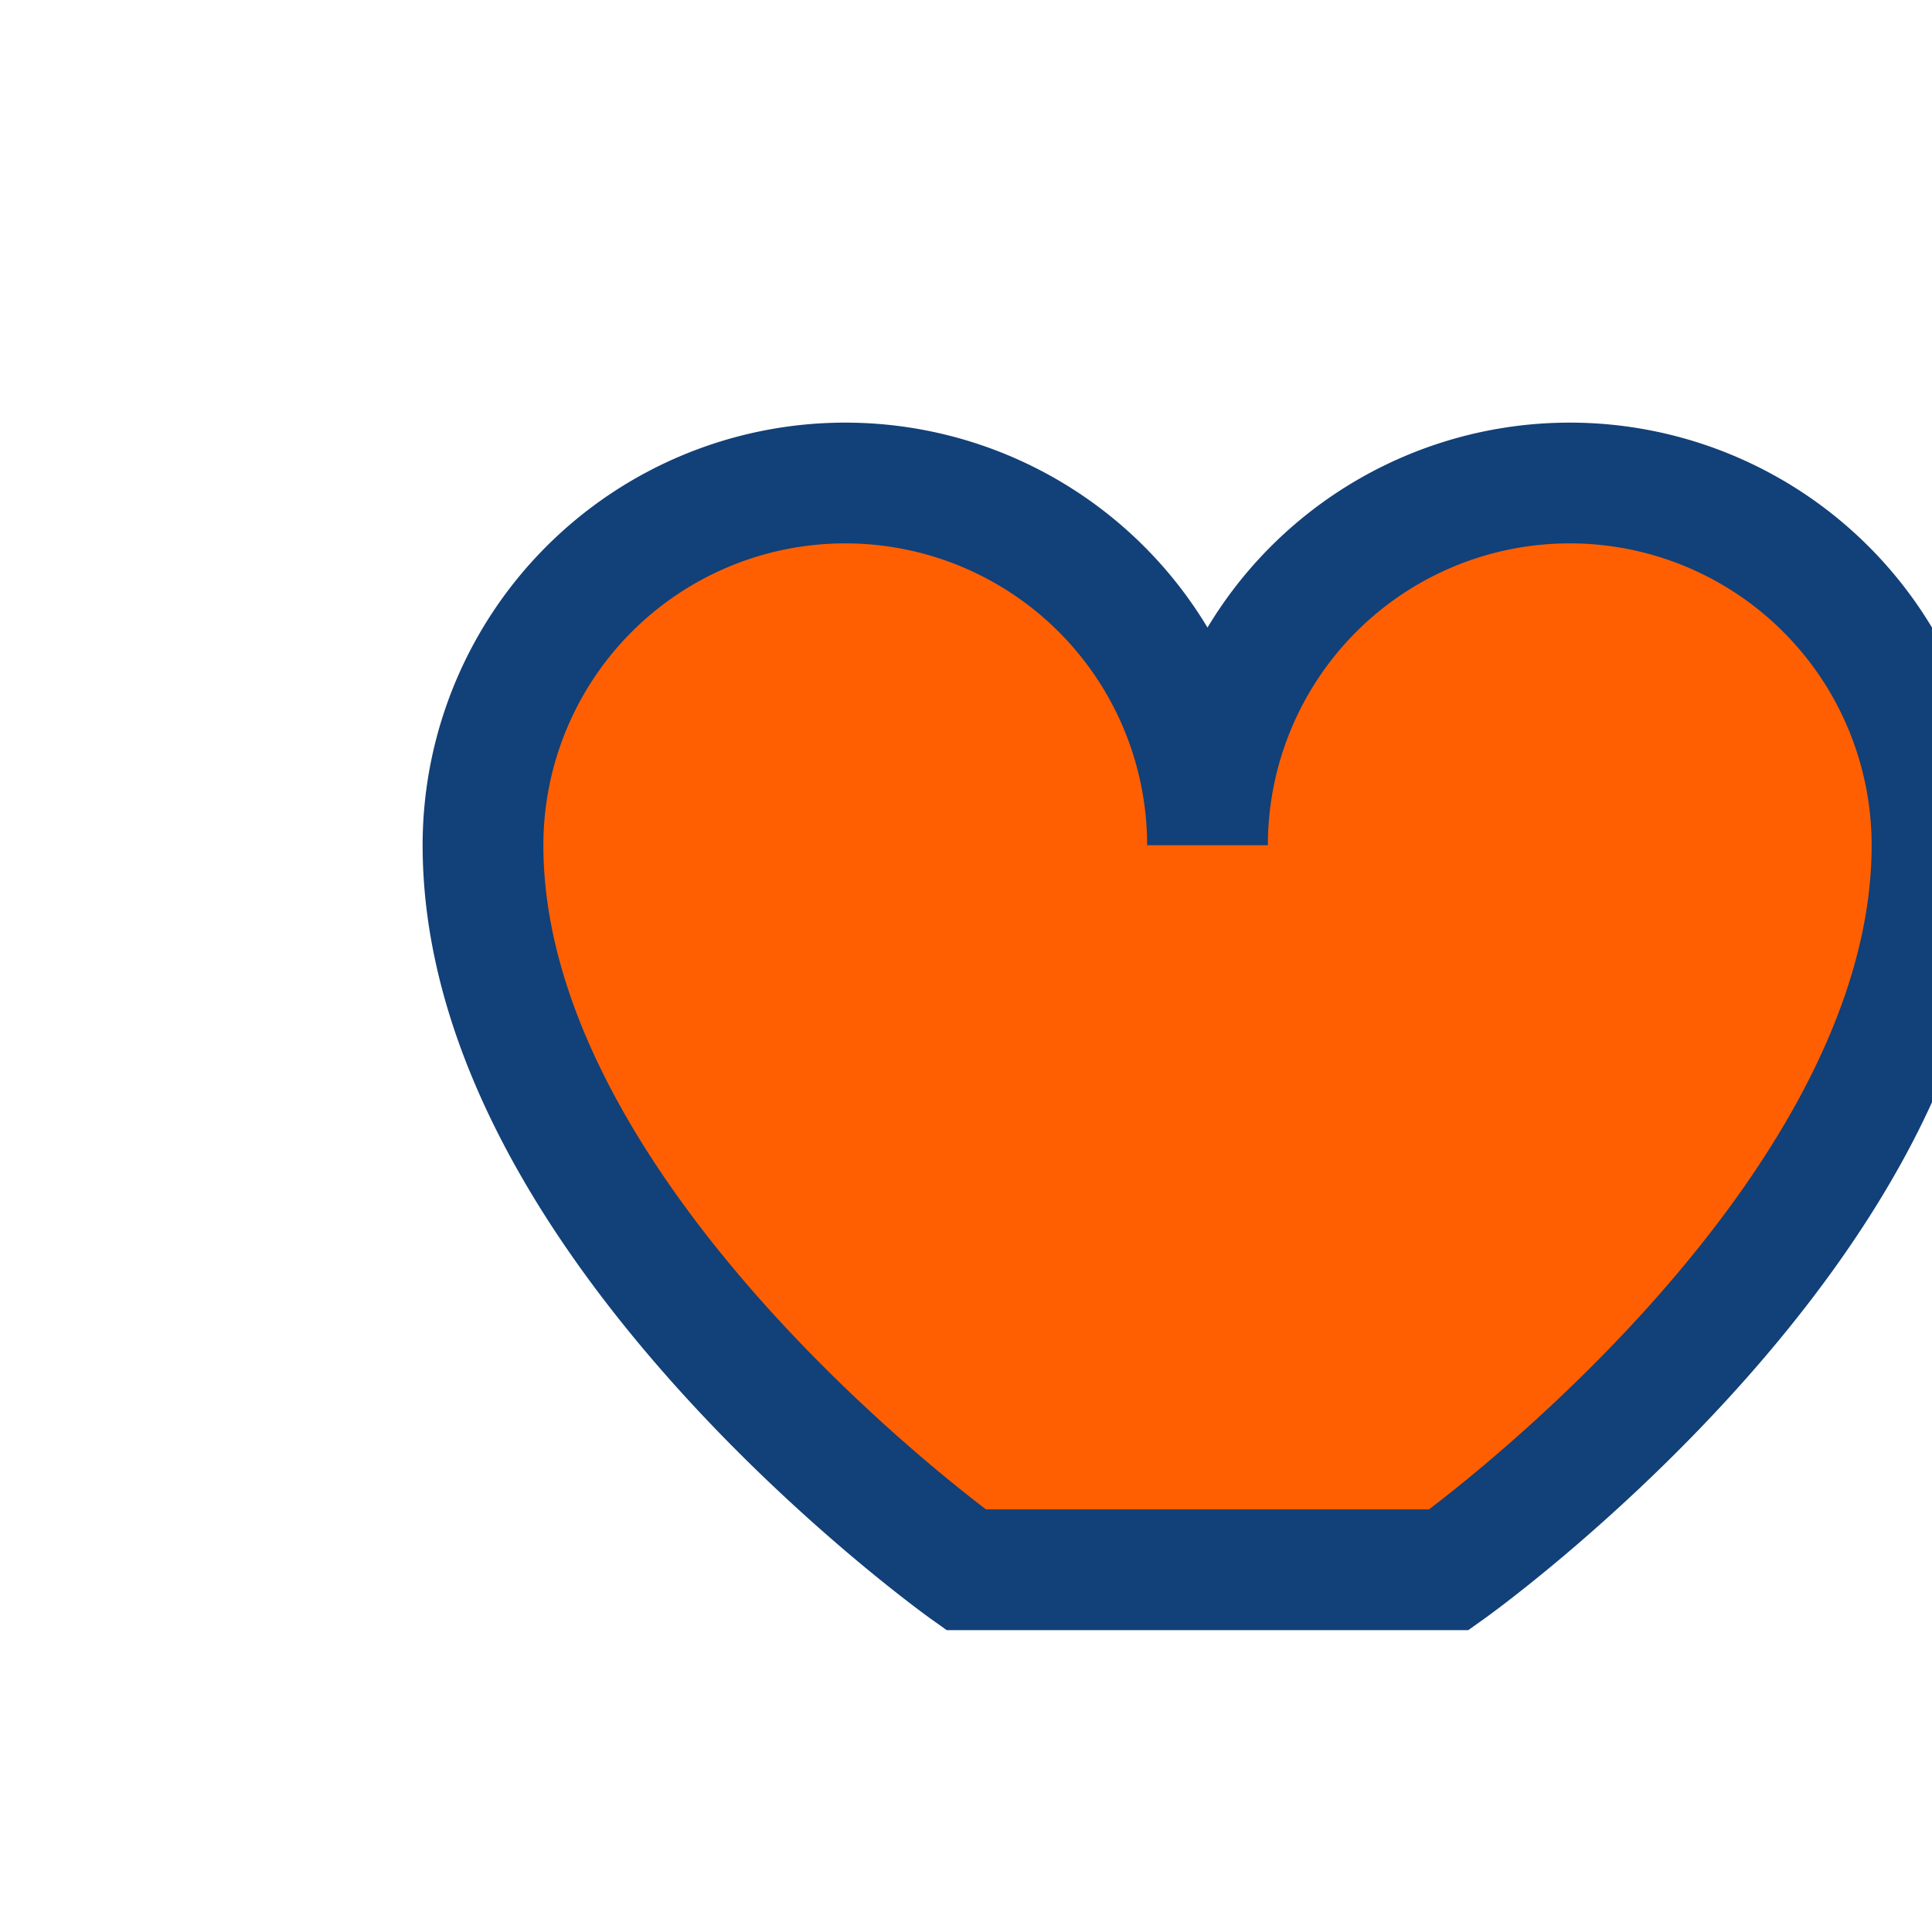 <?xml version="1.0" encoding="UTF-8"?>
<svg xmlns="http://www.w3.org/2000/svg" width="32" height="32" viewBox="0 0 32 32"><path d="M16 26s-8-5.7-8-12a6 6 0 0 1 12 0 6 6 0 0 1 12 0c0 6.3-8 12-8 12z" fill="#FF5F00" stroke="#124078" stroke-width="2"/></svg>
